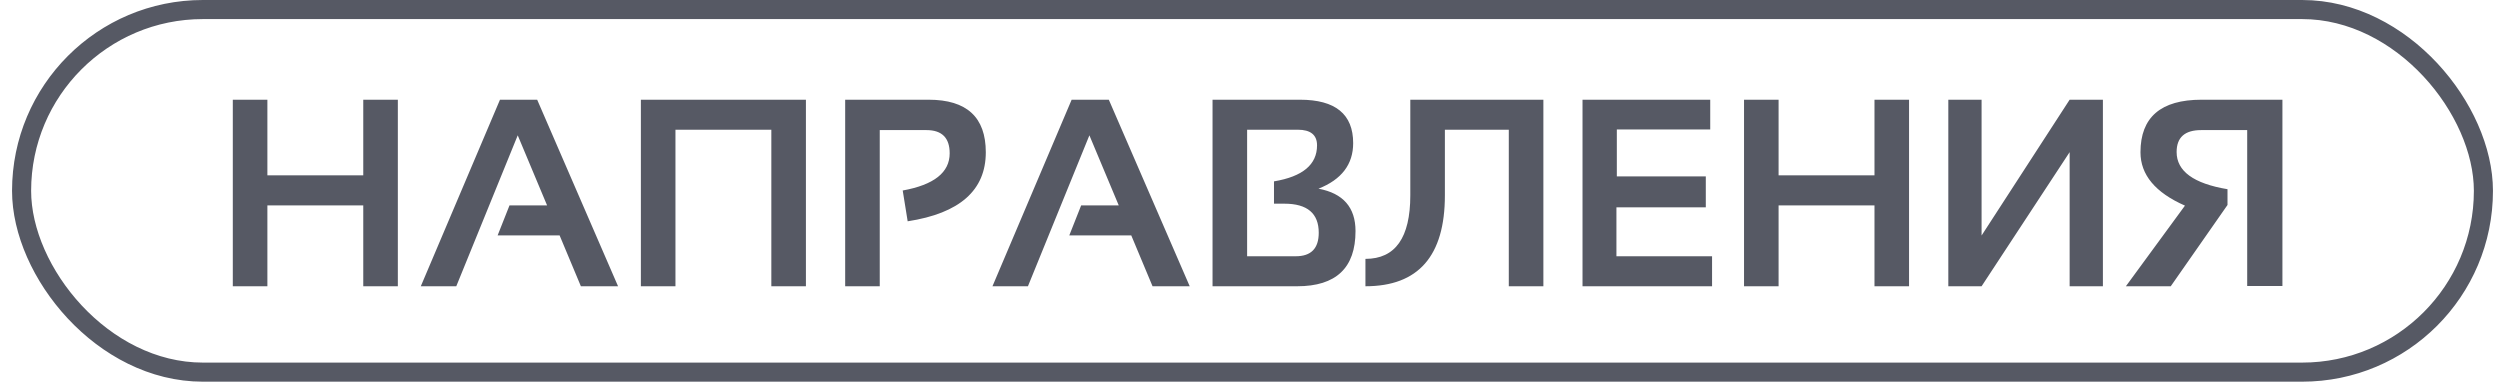 <?xml version="1.0" encoding="UTF-8"?> <svg xmlns="http://www.w3.org/2000/svg" width="131" height="20" viewBox="0 0 131 20" fill="none"><rect x="1.131" y="0.5" width="129" height="19" rx="9.5" stroke="#565964"></rect><path d="M12.199 15V5.225H14.011V9.189H19.035V5.225H20.847V15H19.035V10.762H14.011V15H12.199ZM23.909 15H22.05L26.199 5.225H28.148L32.386 15H30.438L29.323 12.334H26.076L26.698 10.762H28.667L27.129 7.091L23.909 15ZM33.582 15V5.225H42.23V15H40.418V6.797H35.394V15H33.582ZM44.287 15V5.225H48.662C50.658 5.225 51.656 6.143 51.656 7.979C51.656 9.971 50.291 11.176 47.562 11.596L47.302 9.982C48.942 9.686 49.763 9.037 49.763 8.034C49.763 7.223 49.357 6.817 48.546 6.817H46.099V15H44.287ZM53.864 15H52.005L56.154 5.225H58.102L62.341 15H60.393L59.278 12.334H56.031L56.653 10.762H58.622L57.084 7.091L53.864 15ZM63.537 15V5.225H68.117C69.977 5.225 70.906 5.983 70.906 7.501C70.906 8.613 70.3 9.408 69.088 9.887C70.382 10.128 71.029 10.869 71.029 12.108C71.029 14.036 70.011 15 67.974 15H63.537ZM67.898 13.428C68.701 13.428 69.102 13.018 69.102 12.197C69.102 11.181 68.502 10.673 67.304 10.673H66.757V9.504C68.261 9.253 69.013 8.624 69.013 7.617C69.013 7.07 68.675 6.797 68.001 6.797H65.349V13.428H67.898ZM71.549 13.565C73.117 13.565 73.9 12.455 73.9 10.235V5.225H80.873V15H79.061V6.797H75.712V10.235C75.712 13.412 74.324 15 71.549 15V13.565ZM89.616 5.225V6.783H84.722V9.244H89.384V10.864H84.701V13.428H89.712V15H82.924V5.225H89.616ZM91.387 15V5.225H93.198V9.189H98.223V5.225H100.034V15H98.223V10.762H93.198V15H91.387ZM108.449 15V7.973L103.835 15H102.092V5.225H103.835V12.341L108.449 5.225H110.192V15H108.449ZM117.753 14.986V6.817H115.34C114.483 6.817 114.055 7.2 114.055 7.966C114.055 8.968 114.943 9.618 116.721 9.914V10.741L113.747 15H111.396L114.492 10.775C112.938 10.092 112.161 9.16 112.161 7.979C112.161 6.143 113.228 5.225 115.36 5.225H119.599V14.986H117.753Z" fill="#565964"></path></svg> 